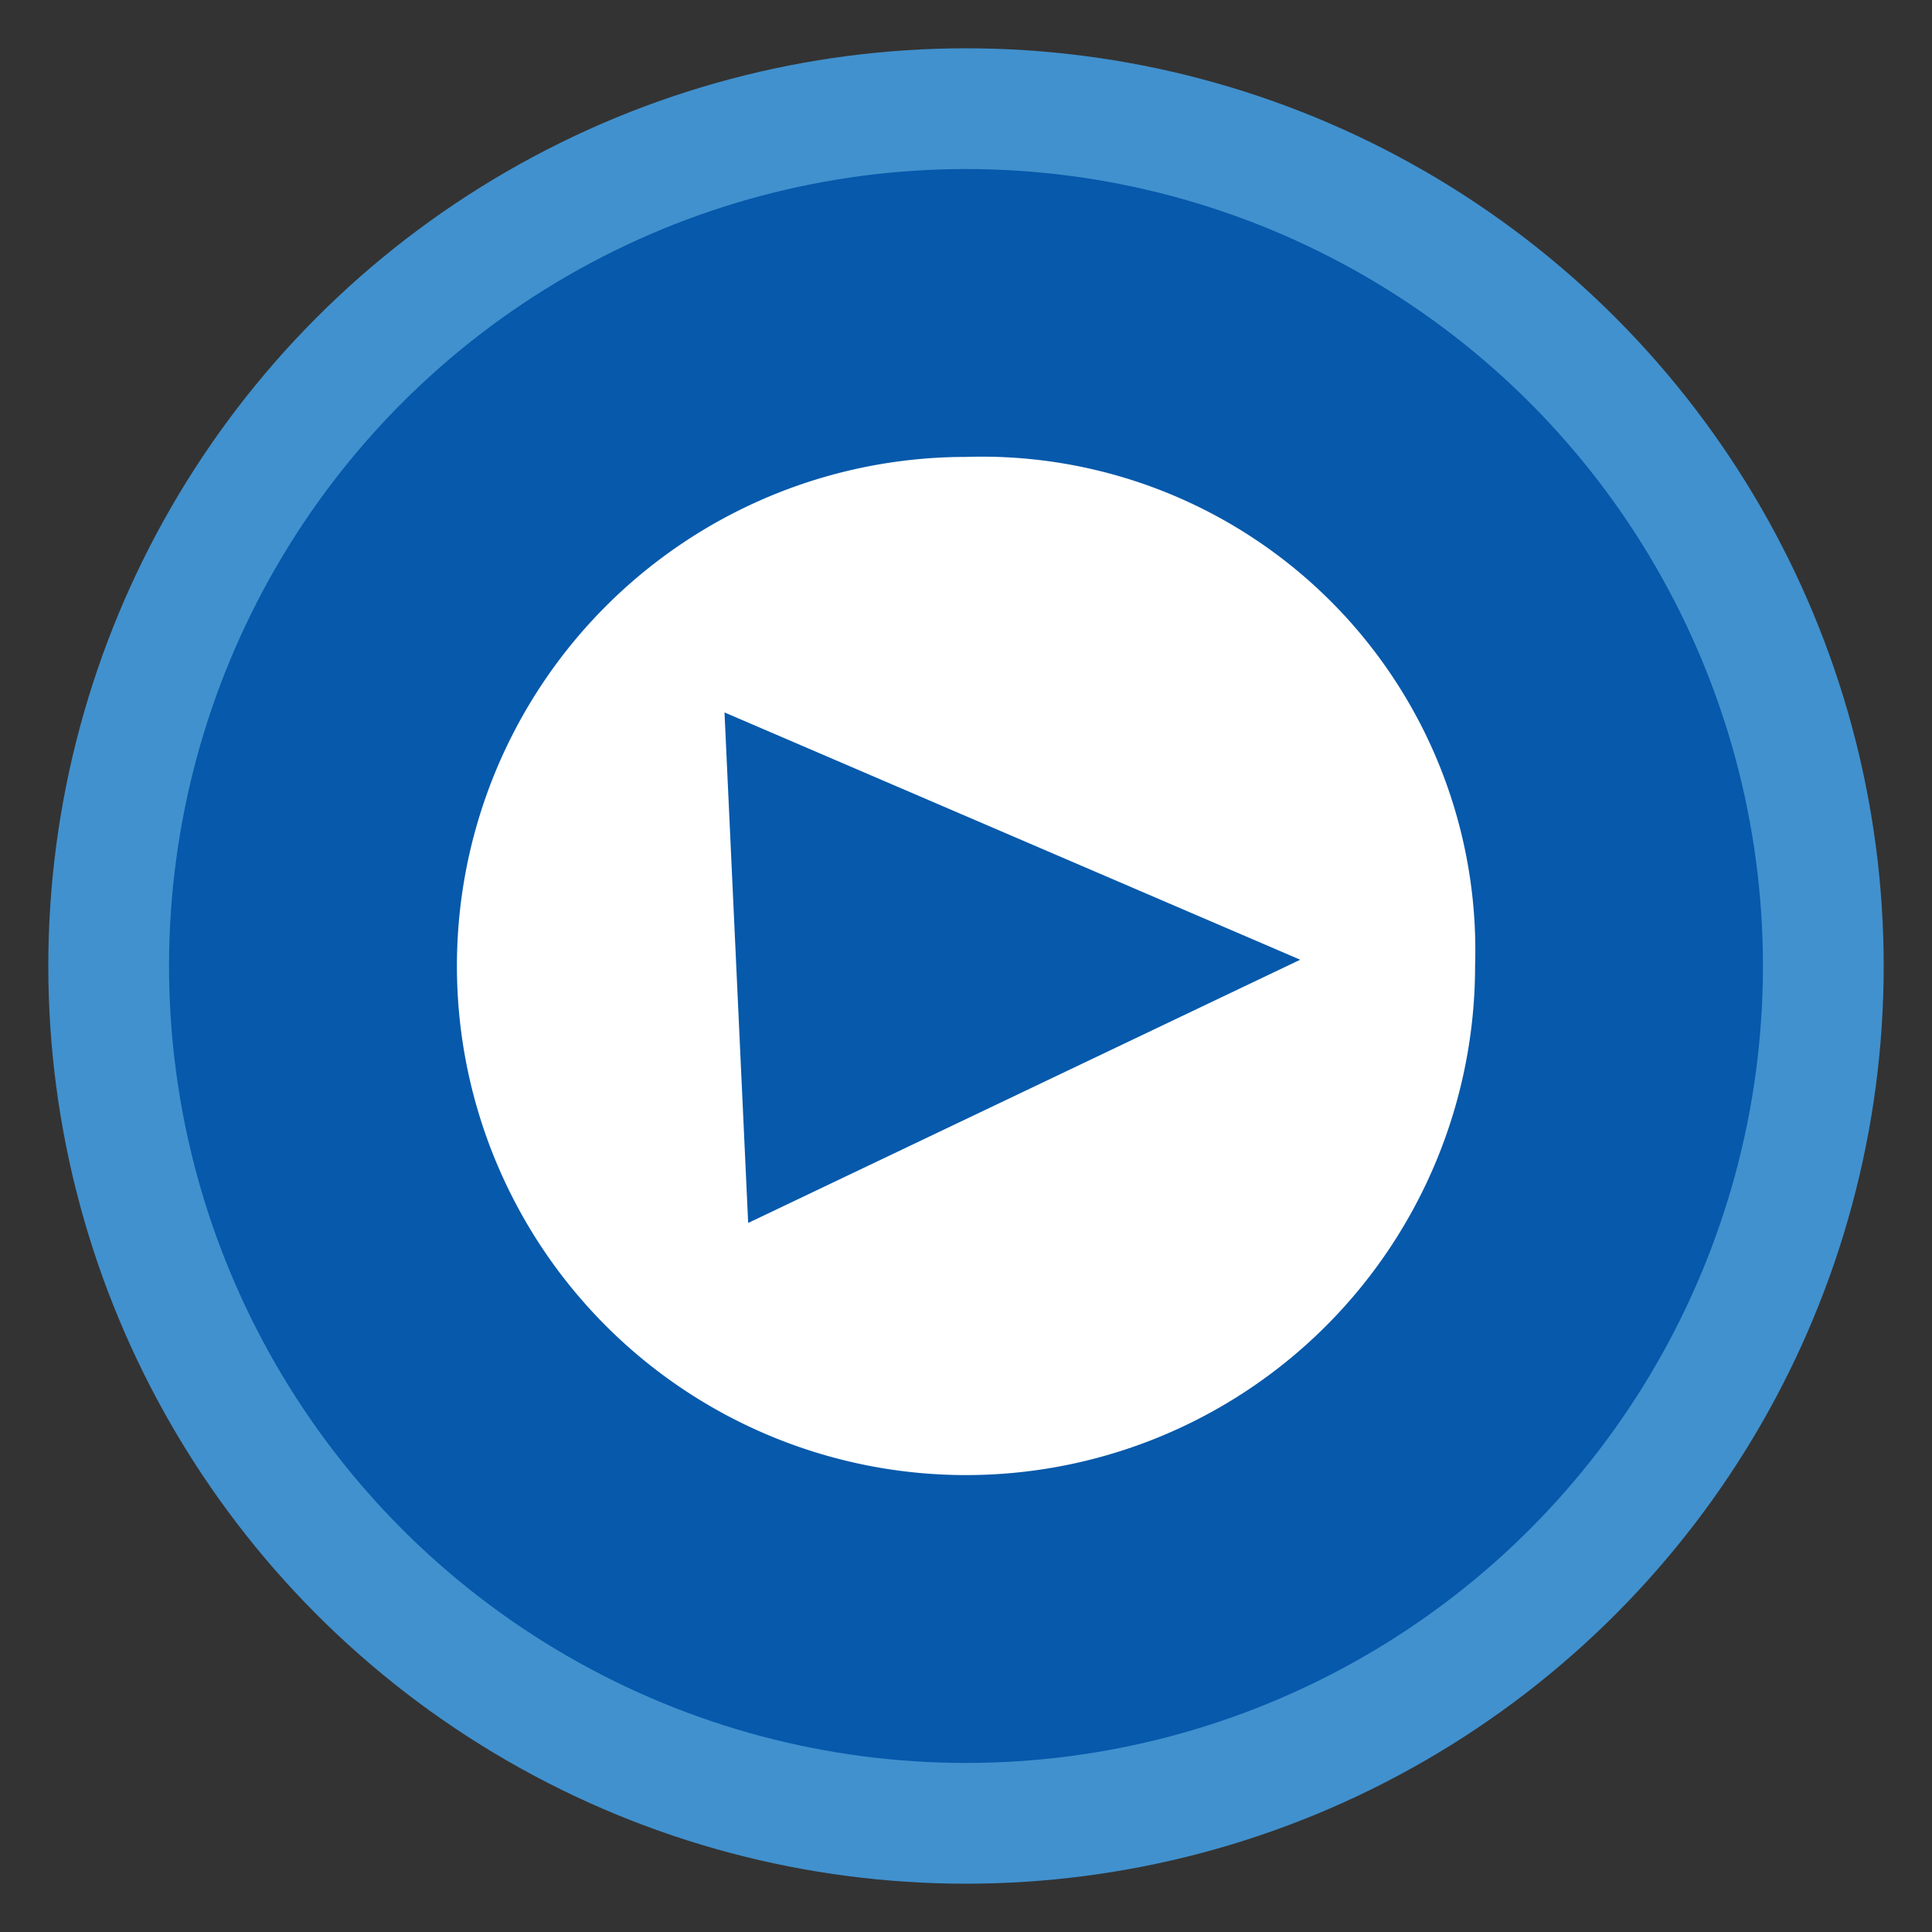 <svg xmlns="http://www.w3.org/2000/svg" viewBox="0 0 40 40" width="40" height="40" preserveAspectRatio="none"><rect x="0" y="0" width="40" height="40" fill="#333333" stroke="none"/><defs><style>.cls-1{fill:#4191ce;}.cls-2{fill:#0659ab;}.cls-3{fill:#fff;}</style></defs><g id="Assets"><circle class="cls-1" cx="20" cy="20" r="19" /><circle class="cls-2" cx="20" cy="20" r="16.5" /><path class="cls-3" d="M20,9.46A10.54,10.54,0,1,0,30.54,20,10.22,10.22,0,0,0,20,9.46ZM15.49,25.32,15,14.75l11.92,5.12Z" /></g></svg>